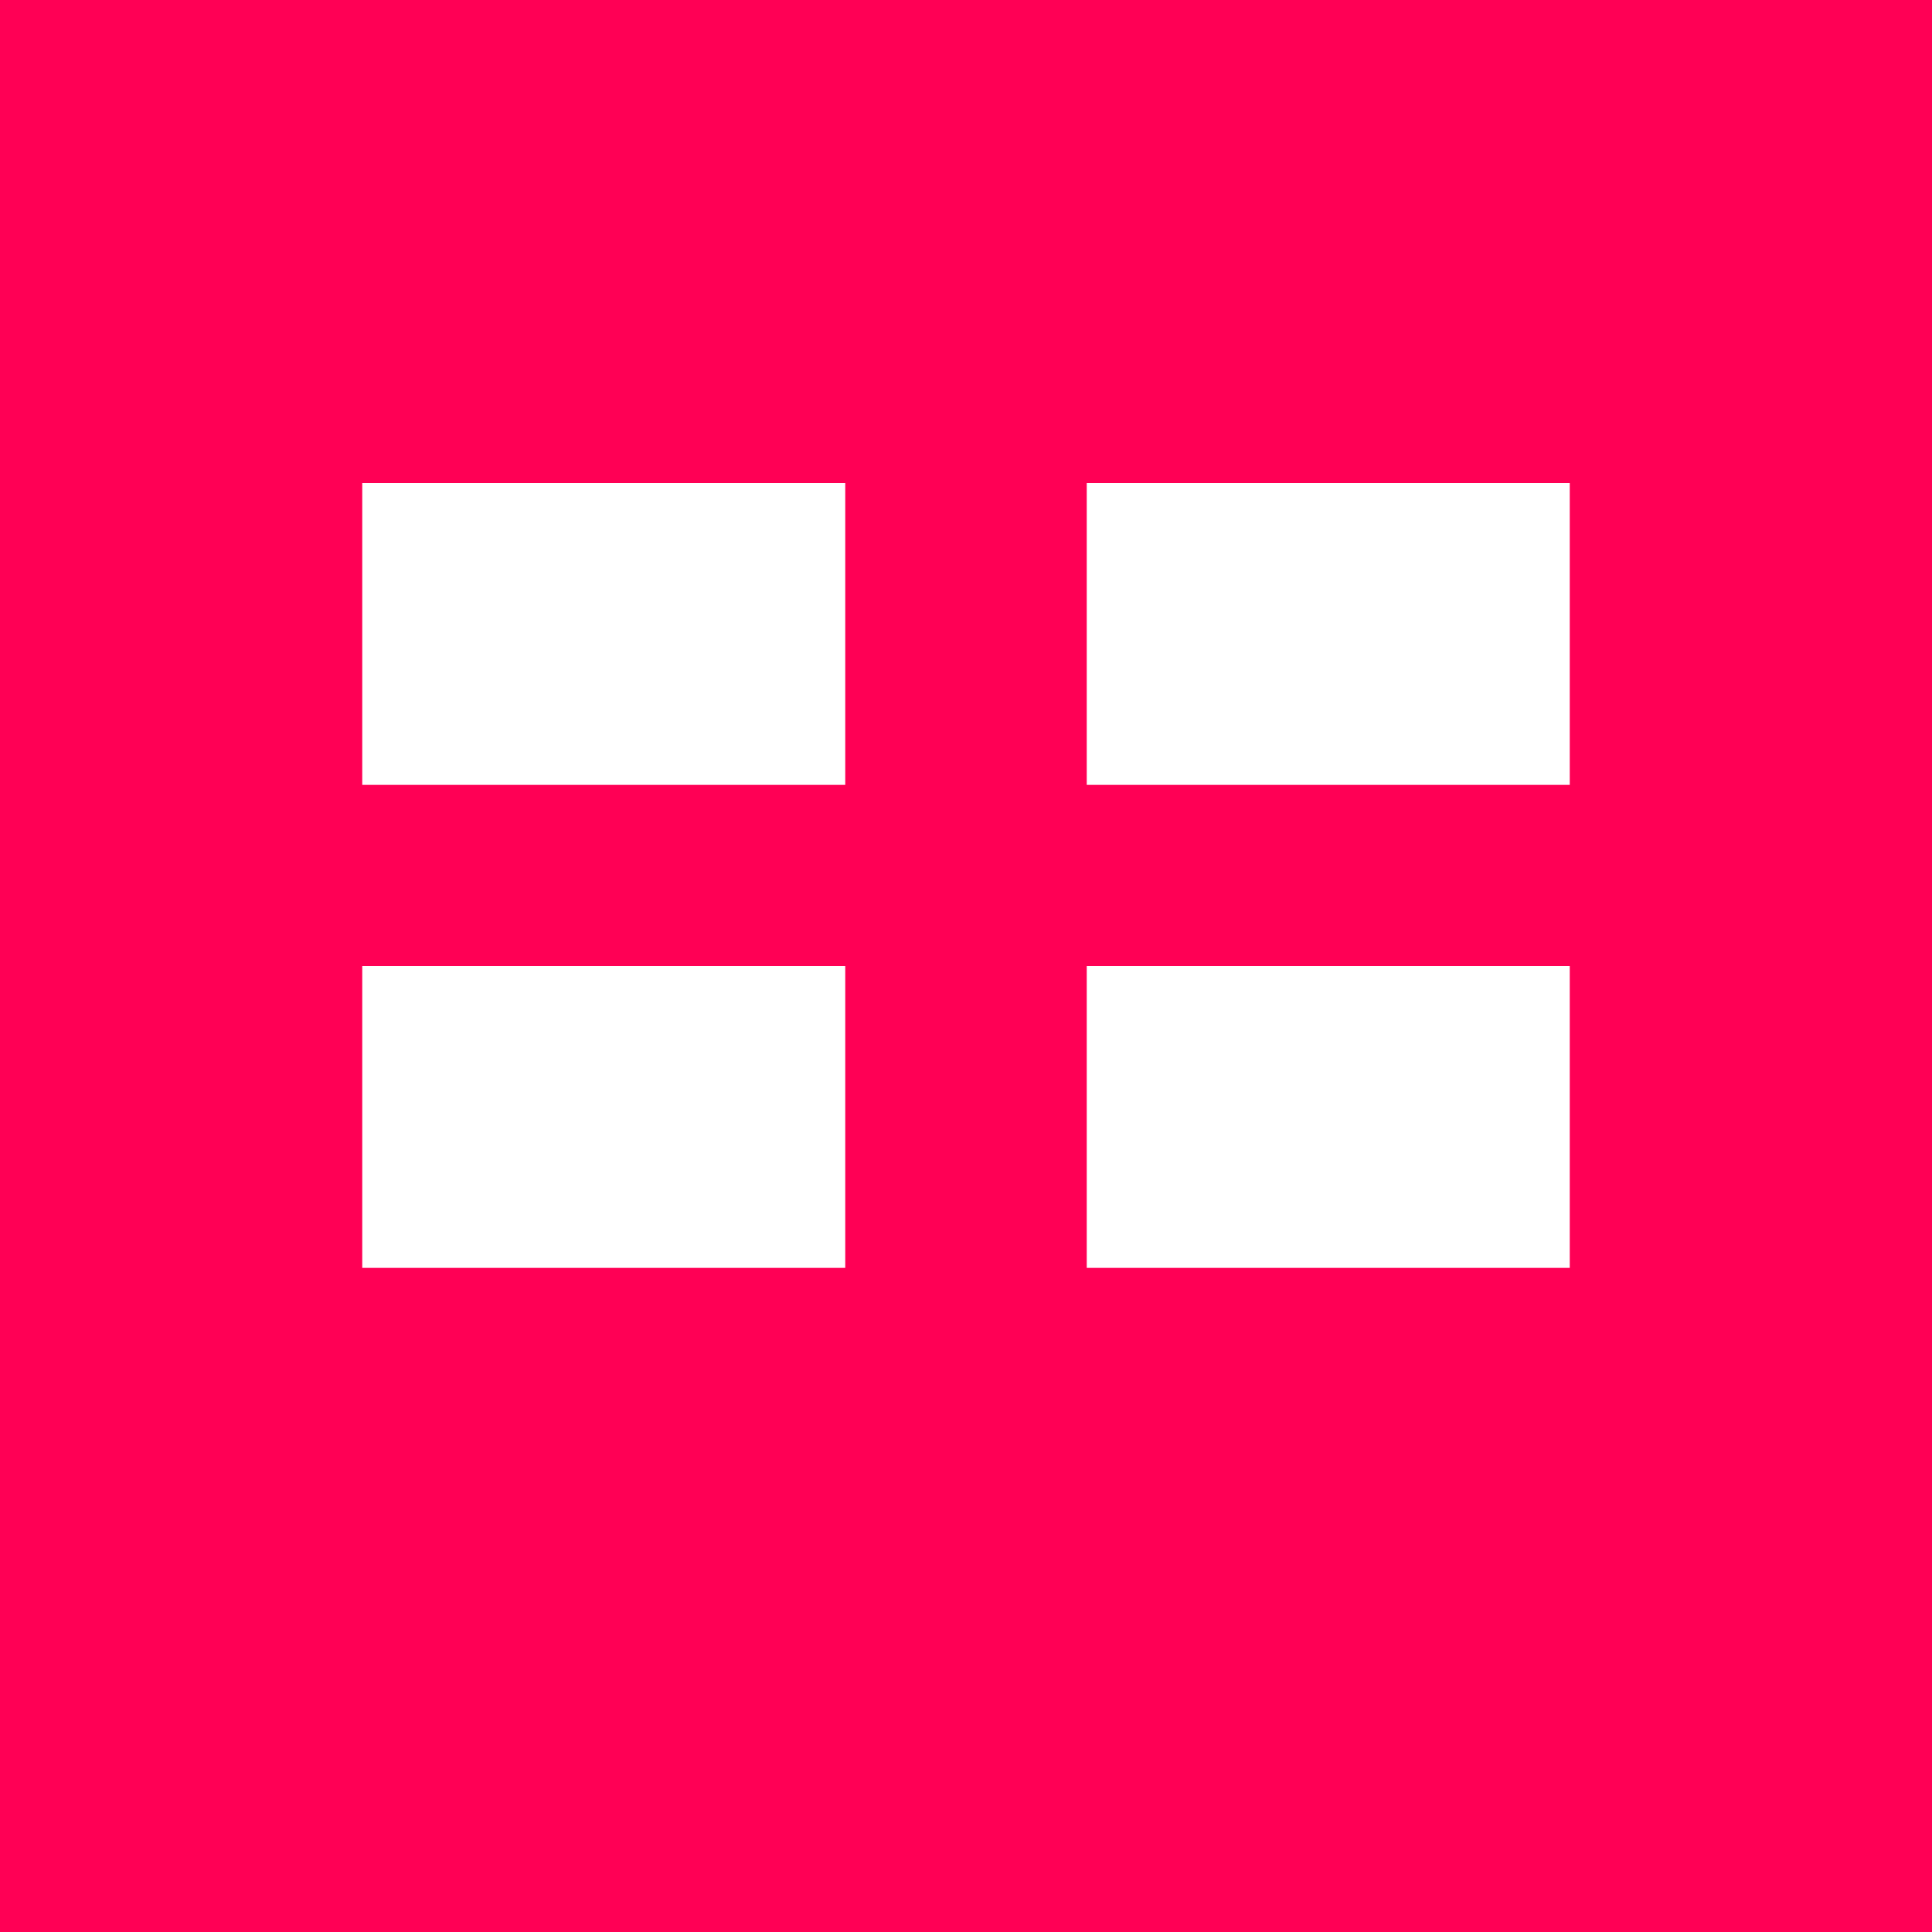 <svg xmlns="http://www.w3.org/2000/svg" width="64" height="64" viewBox="0 0 64 64">
    <rect width="64" height="64" fill="#ff0055"/>
    <rect x="12" y="16" width="16" height="10" fill="#fff"/>
    <rect x="36" y="16" width="16" height="10" fill="#fff"/>
    <rect x="12" y="32" width="16" height="10" fill="#fff"/>
    <rect x="36" y="32" width="16" height="10" fill="#fff"/>
</svg>
